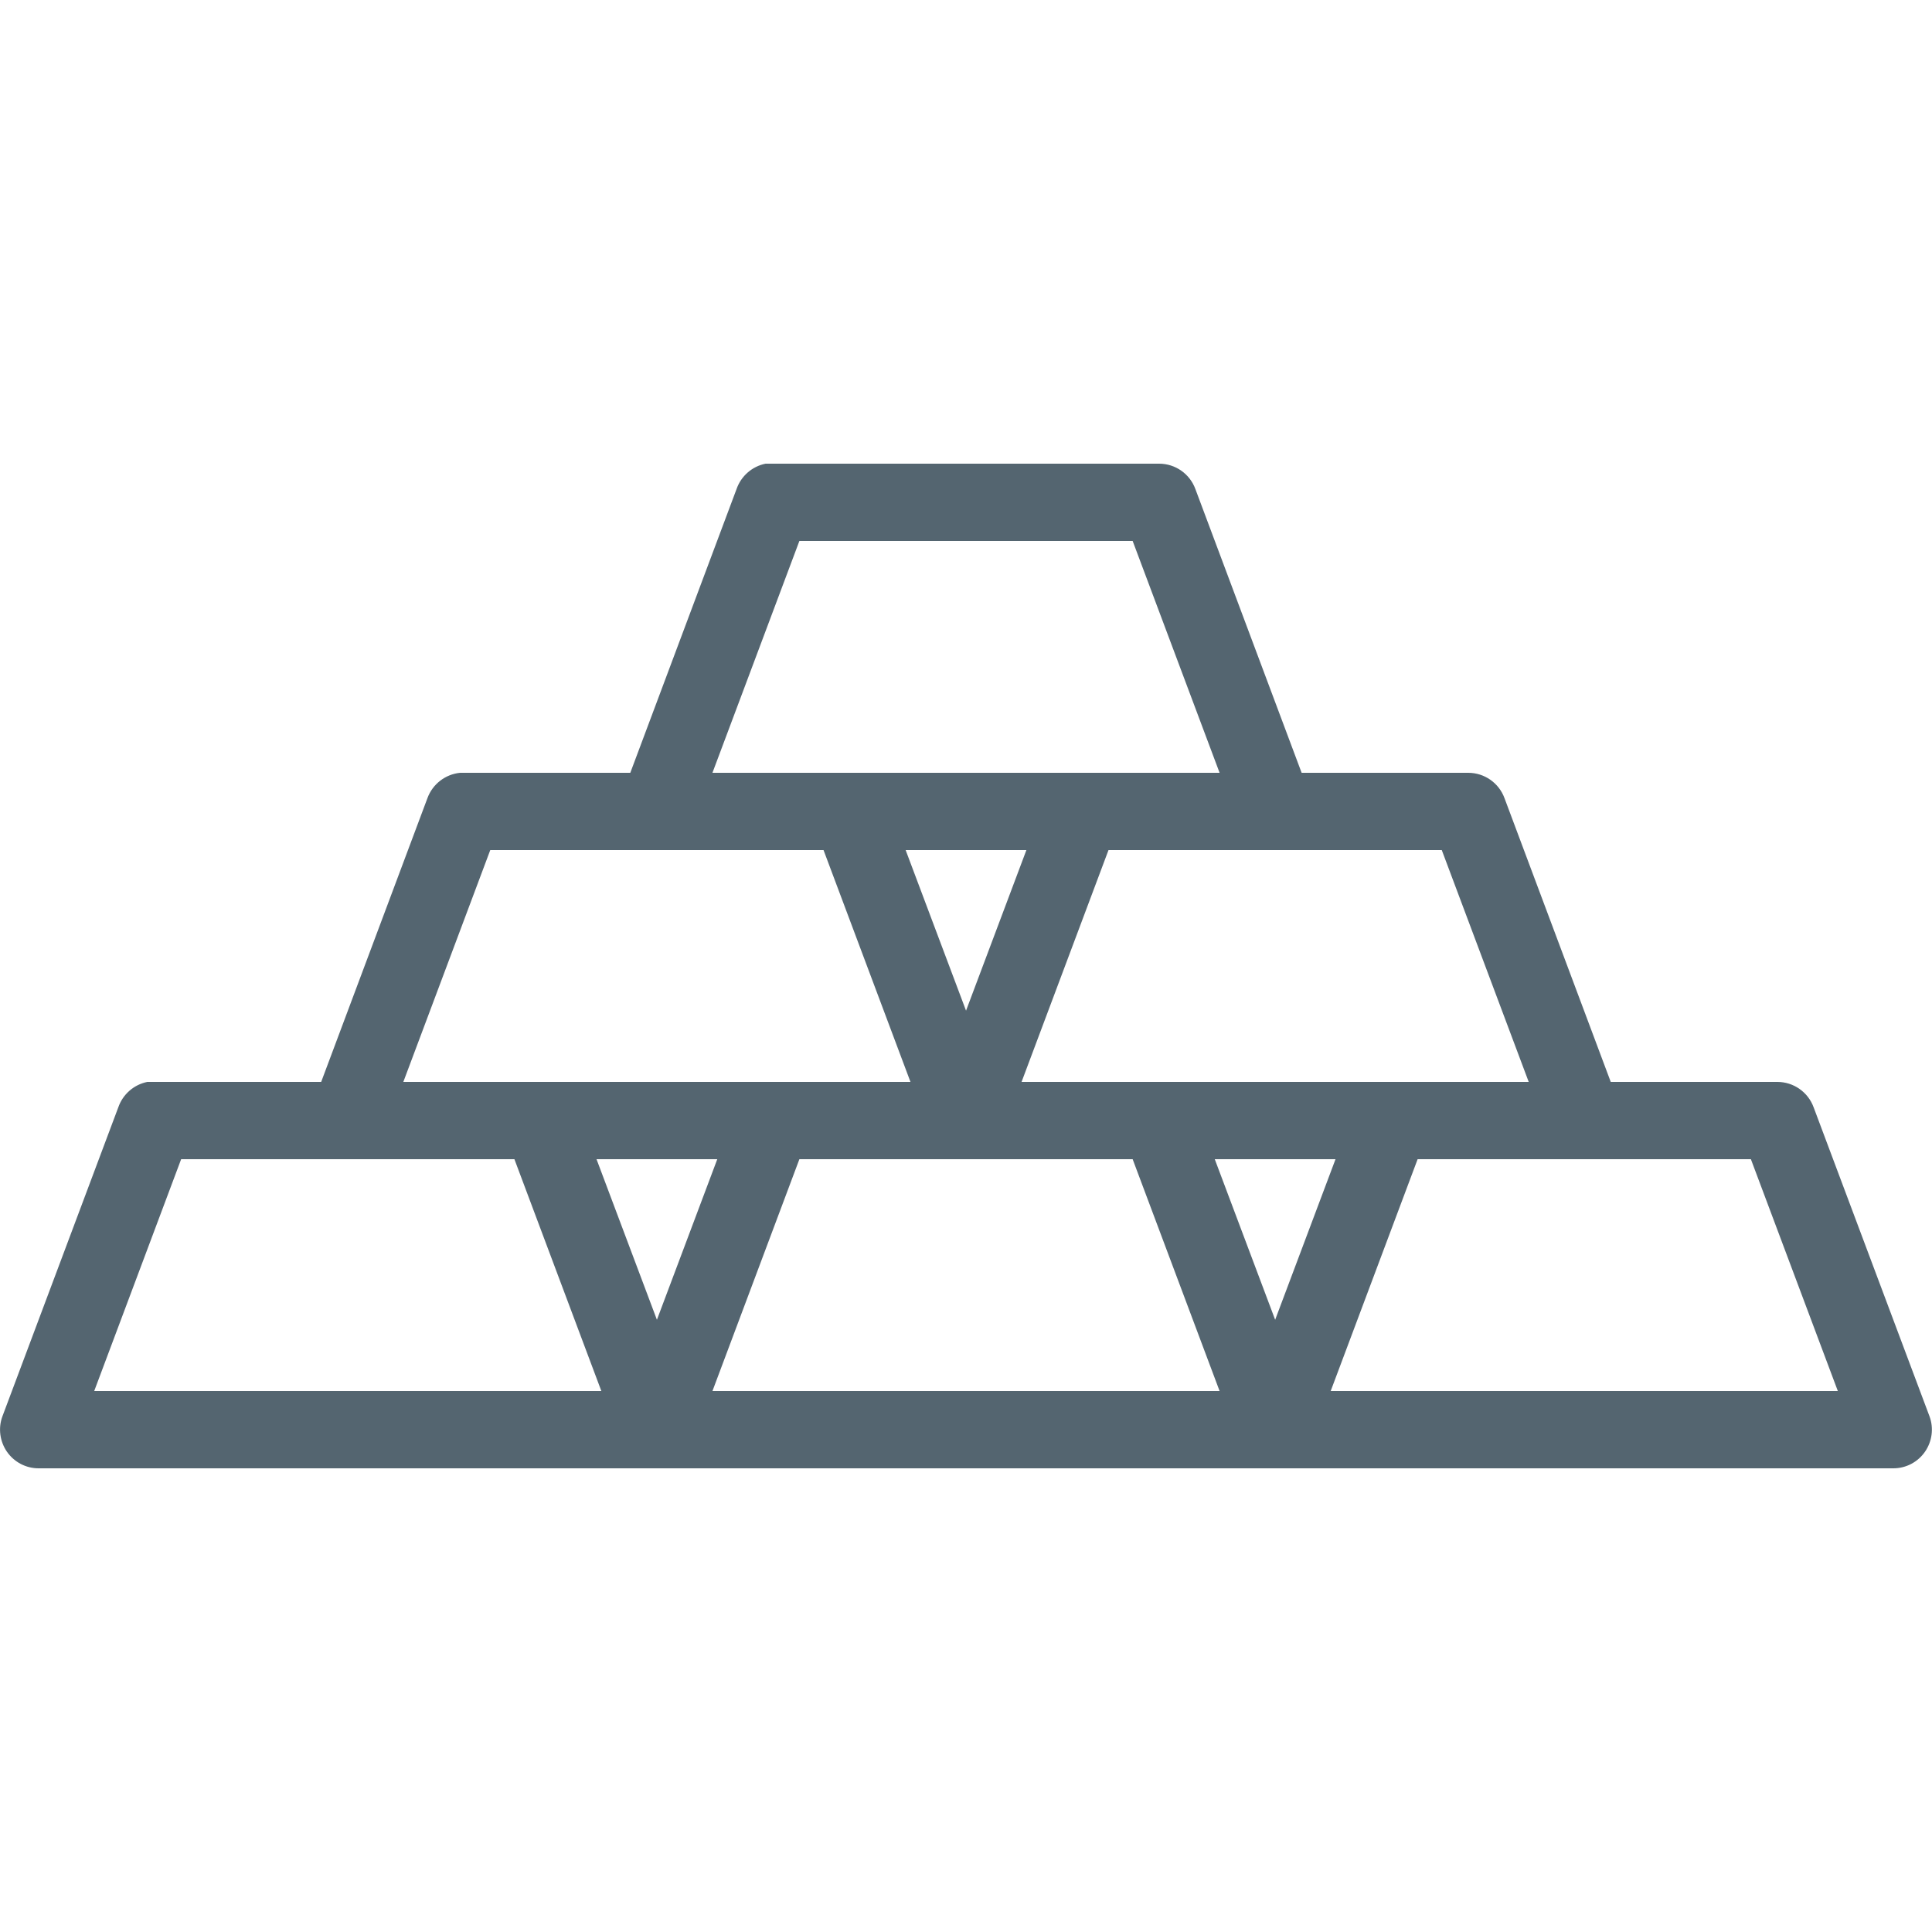 <svg xmlns="http://www.w3.org/2000/svg" xmlns:xlink="http://www.w3.org/1999/xlink" viewBox="0,0,256,256" width="63px" height="63px"><g fill="#546570" fill-rule="nonzero" stroke="none" stroke-width="1" stroke-linecap="butt" stroke-linejoin="miter" stroke-miterlimit="10" stroke-dasharray="" stroke-dashoffset="0" font-family="none" font-weight="none" font-size="none" text-anchor="none" style="mix-blend-mode: normal"><g transform="scale(5.12,5.12)"><path d="M19.812,12c-0.348,0.07 -0.633,0.32 -0.75,0.656l-2.75,7.344h-4.312c-0.031,0 -0.062,0 -0.094,0c-0.383,0.039 -0.711,0.293 -0.844,0.656l-2.75,7.344h-4.312c-0.031,0 -0.062,0 -0.094,0c-0.031,0 -0.062,0 -0.094,0c-0.348,0.07 -0.633,0.32 -0.75,0.656l-3,8c-0.113,0.305 -0.066,0.648 0.117,0.914c0.188,0.27 0.492,0.43 0.82,0.43h32c0.031,0 0.062,0 0.094,0h15.906c0.328,0 0.633,-0.16 0.82,-0.43c0.184,-0.266 0.23,-0.609 0.117,-0.914l-3,-8c-0.145,-0.395 -0.52,-0.656 -0.938,-0.656h-4.312l-2.75,-7.344c-0.145,-0.395 -0.52,-0.656 -0.938,-0.656h-4.312l-2.75,-7.344c-0.145,-0.395 -0.52,-0.656 -0.938,-0.656h-10c-0.031,0 -0.062,0 -0.094,0c-0.031,0 -0.062,0 -0.094,0zM20.688,14h8.625l2.25,6h-13.125zM12.688,22h8.625l2.25,6h-13.125zM23.438,22h3.125l-1.562,4.156zM28.688,22h8.625l2.25,6h-13.125zM4.688,30h8.625l2.25,6h-13.125zM15.438,30h3.125l-1.562,4.156zM20.688,30h8.625l2.25,6h-13.125zM31.438,30h3.125l-1.562,4.156zM36.688,30h8.625l2.25,6h-13.125z"></path></g></g></svg>